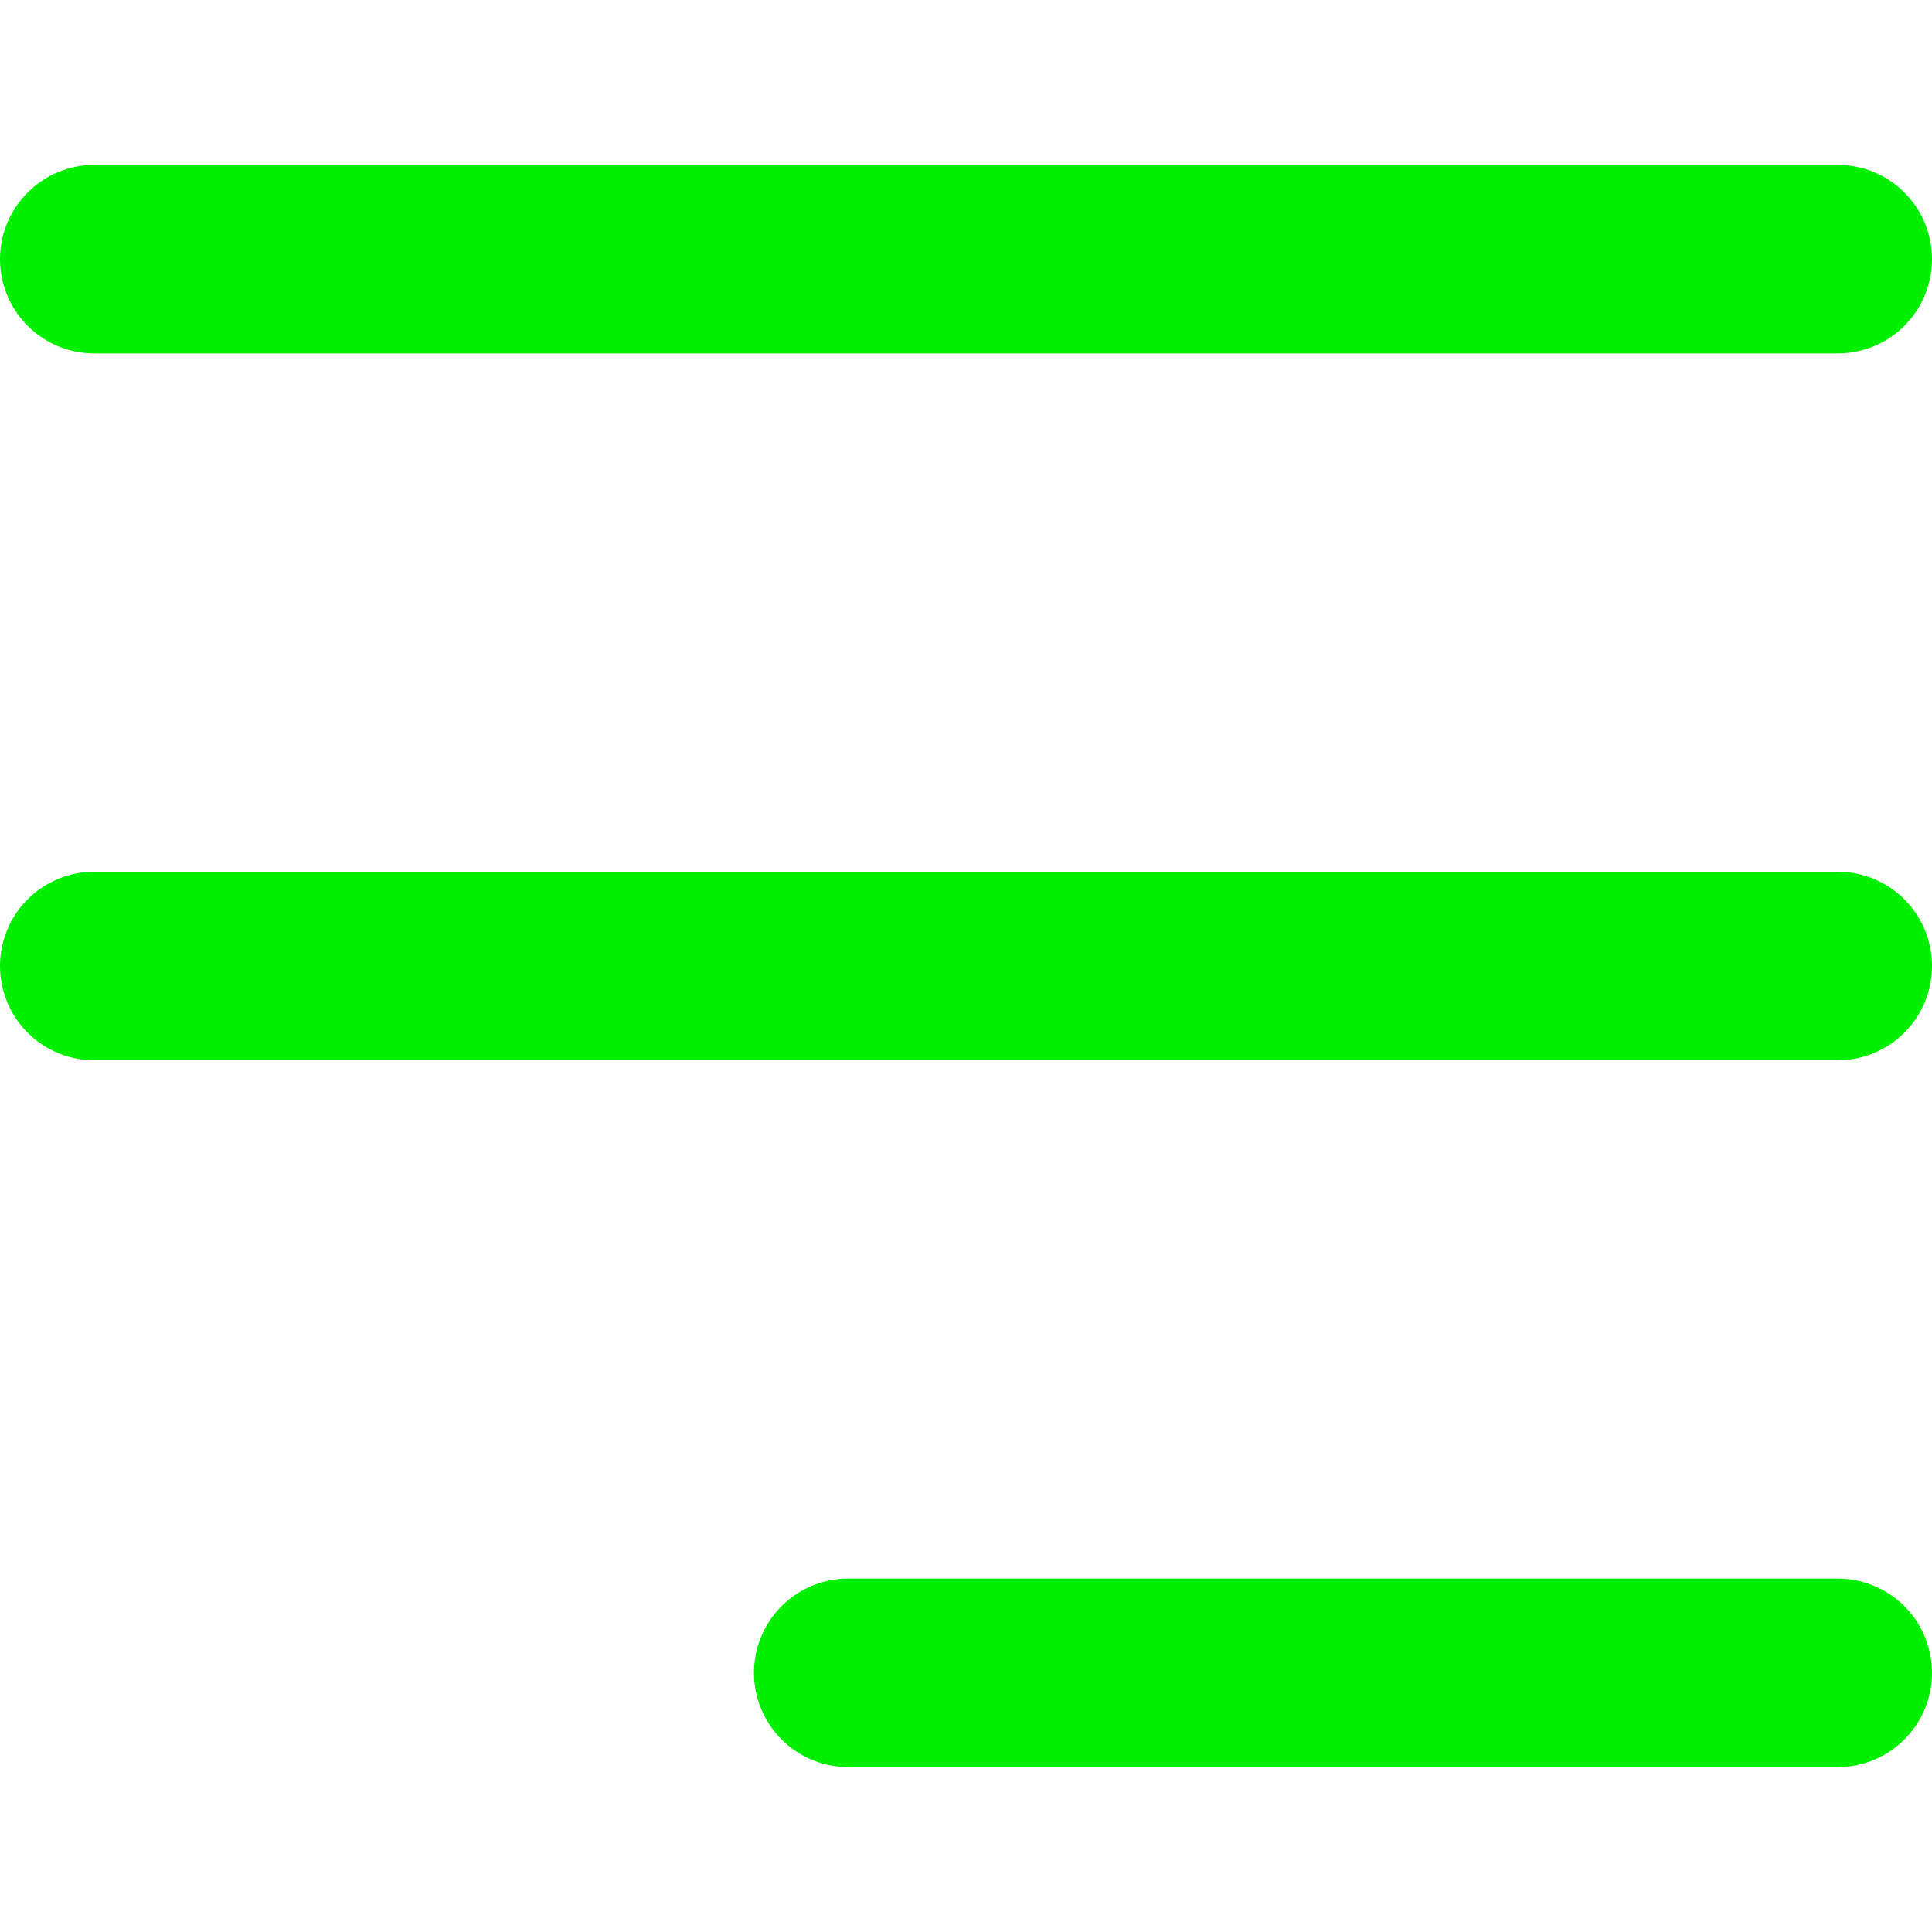 <?xml version="1.0" encoding="utf-8"?>
<!-- Generator: Adobe Illustrator 28.3.0, SVG Export Plug-In . SVG Version: 6.00 Build 0)  -->
<svg version="1.1" id="Livello_1" xmlns="http://www.w3.org/2000/svg" xmlns:xlink="http://www.w3.org/1999/xlink" x="0px" y="0px"
	 viewBox="0 0 41 41" style="enable-background:new 0 0 41 41;" xml:space="preserve">
<style type="text/css">
	.st0{fill:none;stroke:#00F000;stroke-width:4;stroke-linecap:round;}
</style>
<path class="st0" d="M39,5.5H2"/>
<path class="st0" d="M39,20.5H2"/>
<path class="st0" d="M39,35.5H18"/>
</svg>
